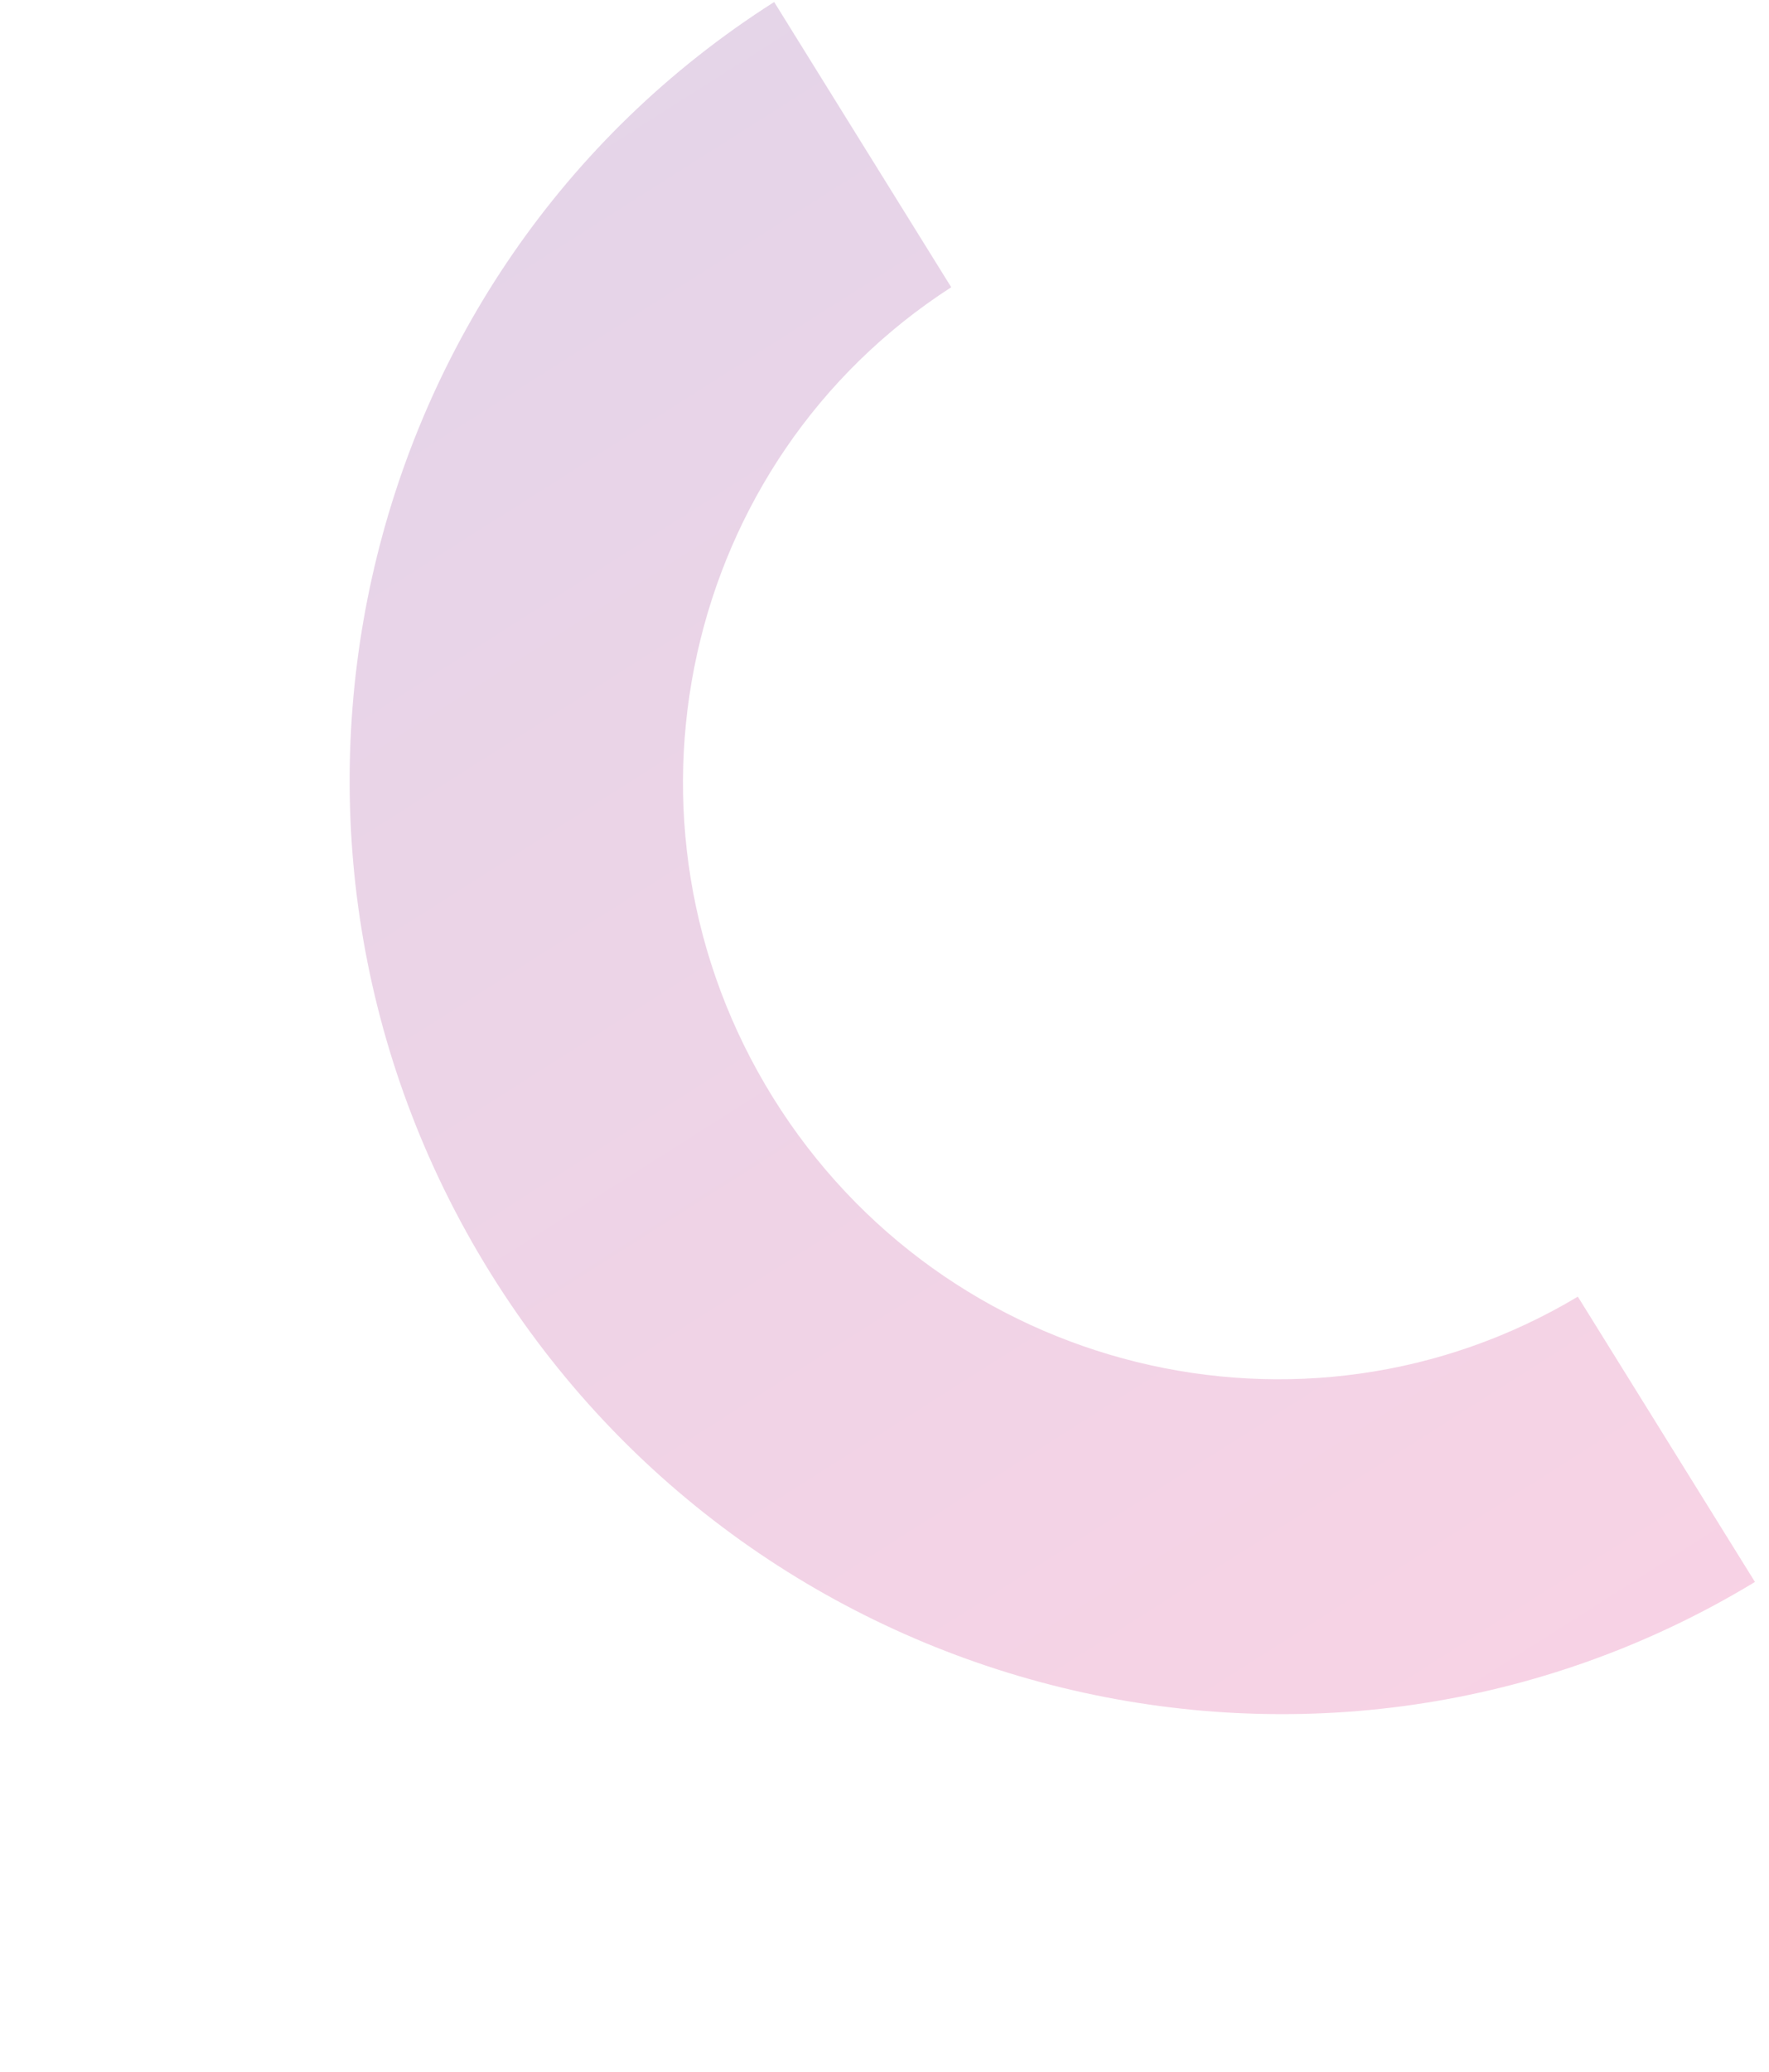 <svg xmlns="http://www.w3.org/2000/svg" width="82" height="96" viewBox="0 0 82 96" fill="none"><g opacity="0.2" clip-path="url(#clip0_1586_206)"><path d="M81.349 73.299C61.394 85.399 35.184 79.033 22.731 58.981C10.278 38.928 16.193 12.615 35.886 0.093L44.093 13.309C31.623 21.347 27.899 38.083 35.827 50.848C43.754 63.613 60.407 67.694 73.139 60.08L81.347 73.296L81.349 73.299Z" fill="url(#paint0_linear_1586_206)"></path></g><defs><linearGradient id="paint0_linear_1586_206" x1="73.356" y1="98.952" x2="7.753" y2="-4.392" gradientUnits="userSpaceOnUse"><stop stop-color="#ED1E79"></stop><stop offset="1" stop-color="#662D91"></stop></linearGradient><clipPath id="clip0_1586_206"><rect width="42.243" height="86.175" fill="white" transform="translate(0 22.379) rotate(-31.842)"></rect></clipPath></defs></svg>
